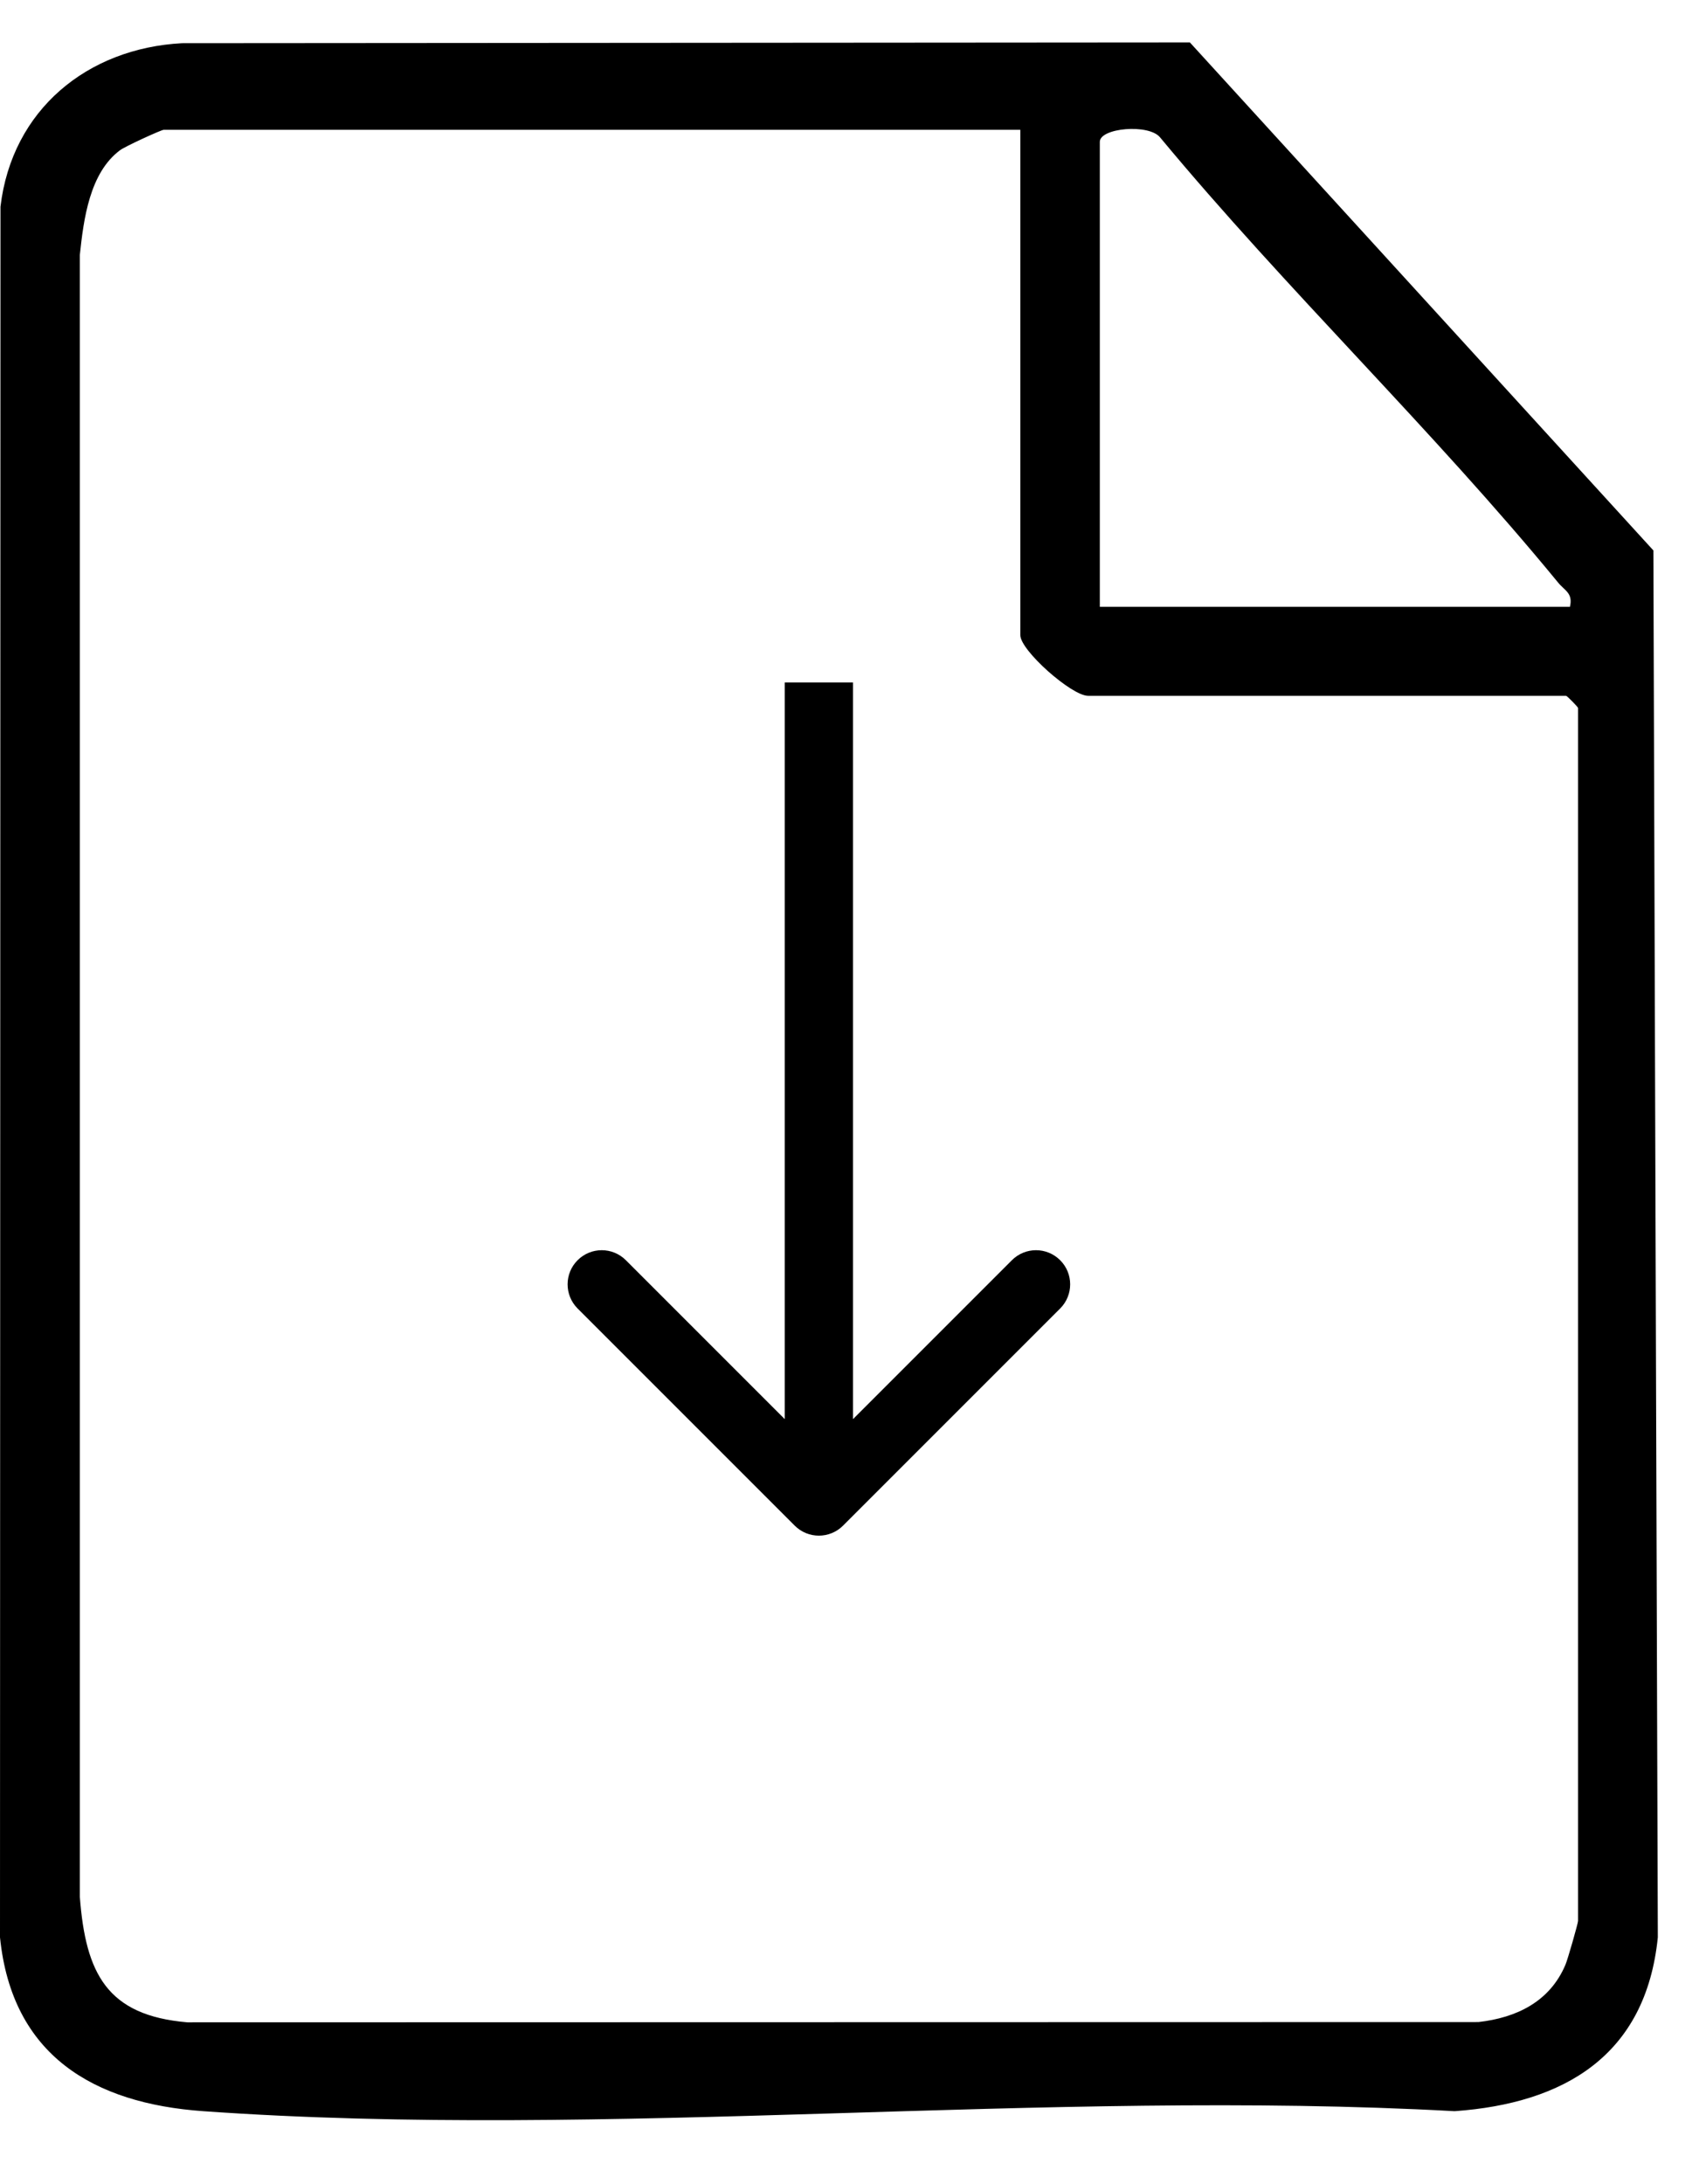 <svg width="25" height="32" viewBox="0 0 25 32" fill="none" xmlns="http://www.w3.org/2000/svg">
<path d="M2.667 0.633L17.437 0.622L24.229 8.065L24.294 28.386C24.119 30.118 22.922 30.819 21.316 30.933C15.328 30.603 8.915 31.355 2.977 30.933C1.369 30.819 0.175 30.115 0 28.386L0.007 3.029C0.175 1.606 1.282 0.707 2.667 0.633ZM14.95 1.902H2.399C2.364 1.902 1.831 2.146 1.759 2.201C1.313 2.533 1.225 3.212 1.17 3.735V27.794C1.255 28.914 1.567 29.532 2.746 29.631L21.666 29.627C22.225 29.564 22.712 29.327 22.94 28.788C22.973 28.713 23.125 28.179 23.125 28.146V10.373C23.125 10.36 22.963 10.195 22.95 10.195H15.945C15.702 10.195 14.952 9.529 14.952 9.307V1.902H14.95ZM23.006 8.892C23.054 8.689 22.929 8.655 22.832 8.535C20.989 6.289 18.858 4.252 17 2.013C16.835 1.81 16.117 1.874 16.117 2.078V8.891H23.006V8.892Z" fill="black"/>
<path d="M11.646 22.354C11.842 22.549 12.158 22.549 12.354 22.354L15.536 19.172C15.731 18.976 15.731 18.66 15.536 18.465C15.34 18.269 15.024 18.269 14.828 18.465L12 21.293L9.172 18.465C8.976 18.269 8.66 18.269 8.464 18.465C8.269 18.66 8.269 18.976 8.464 19.172L11.646 22.354ZM11.5 10L11.5 22L12.5 22L12.5 10L11.5 10Z" fill="black"/>
</svg>
